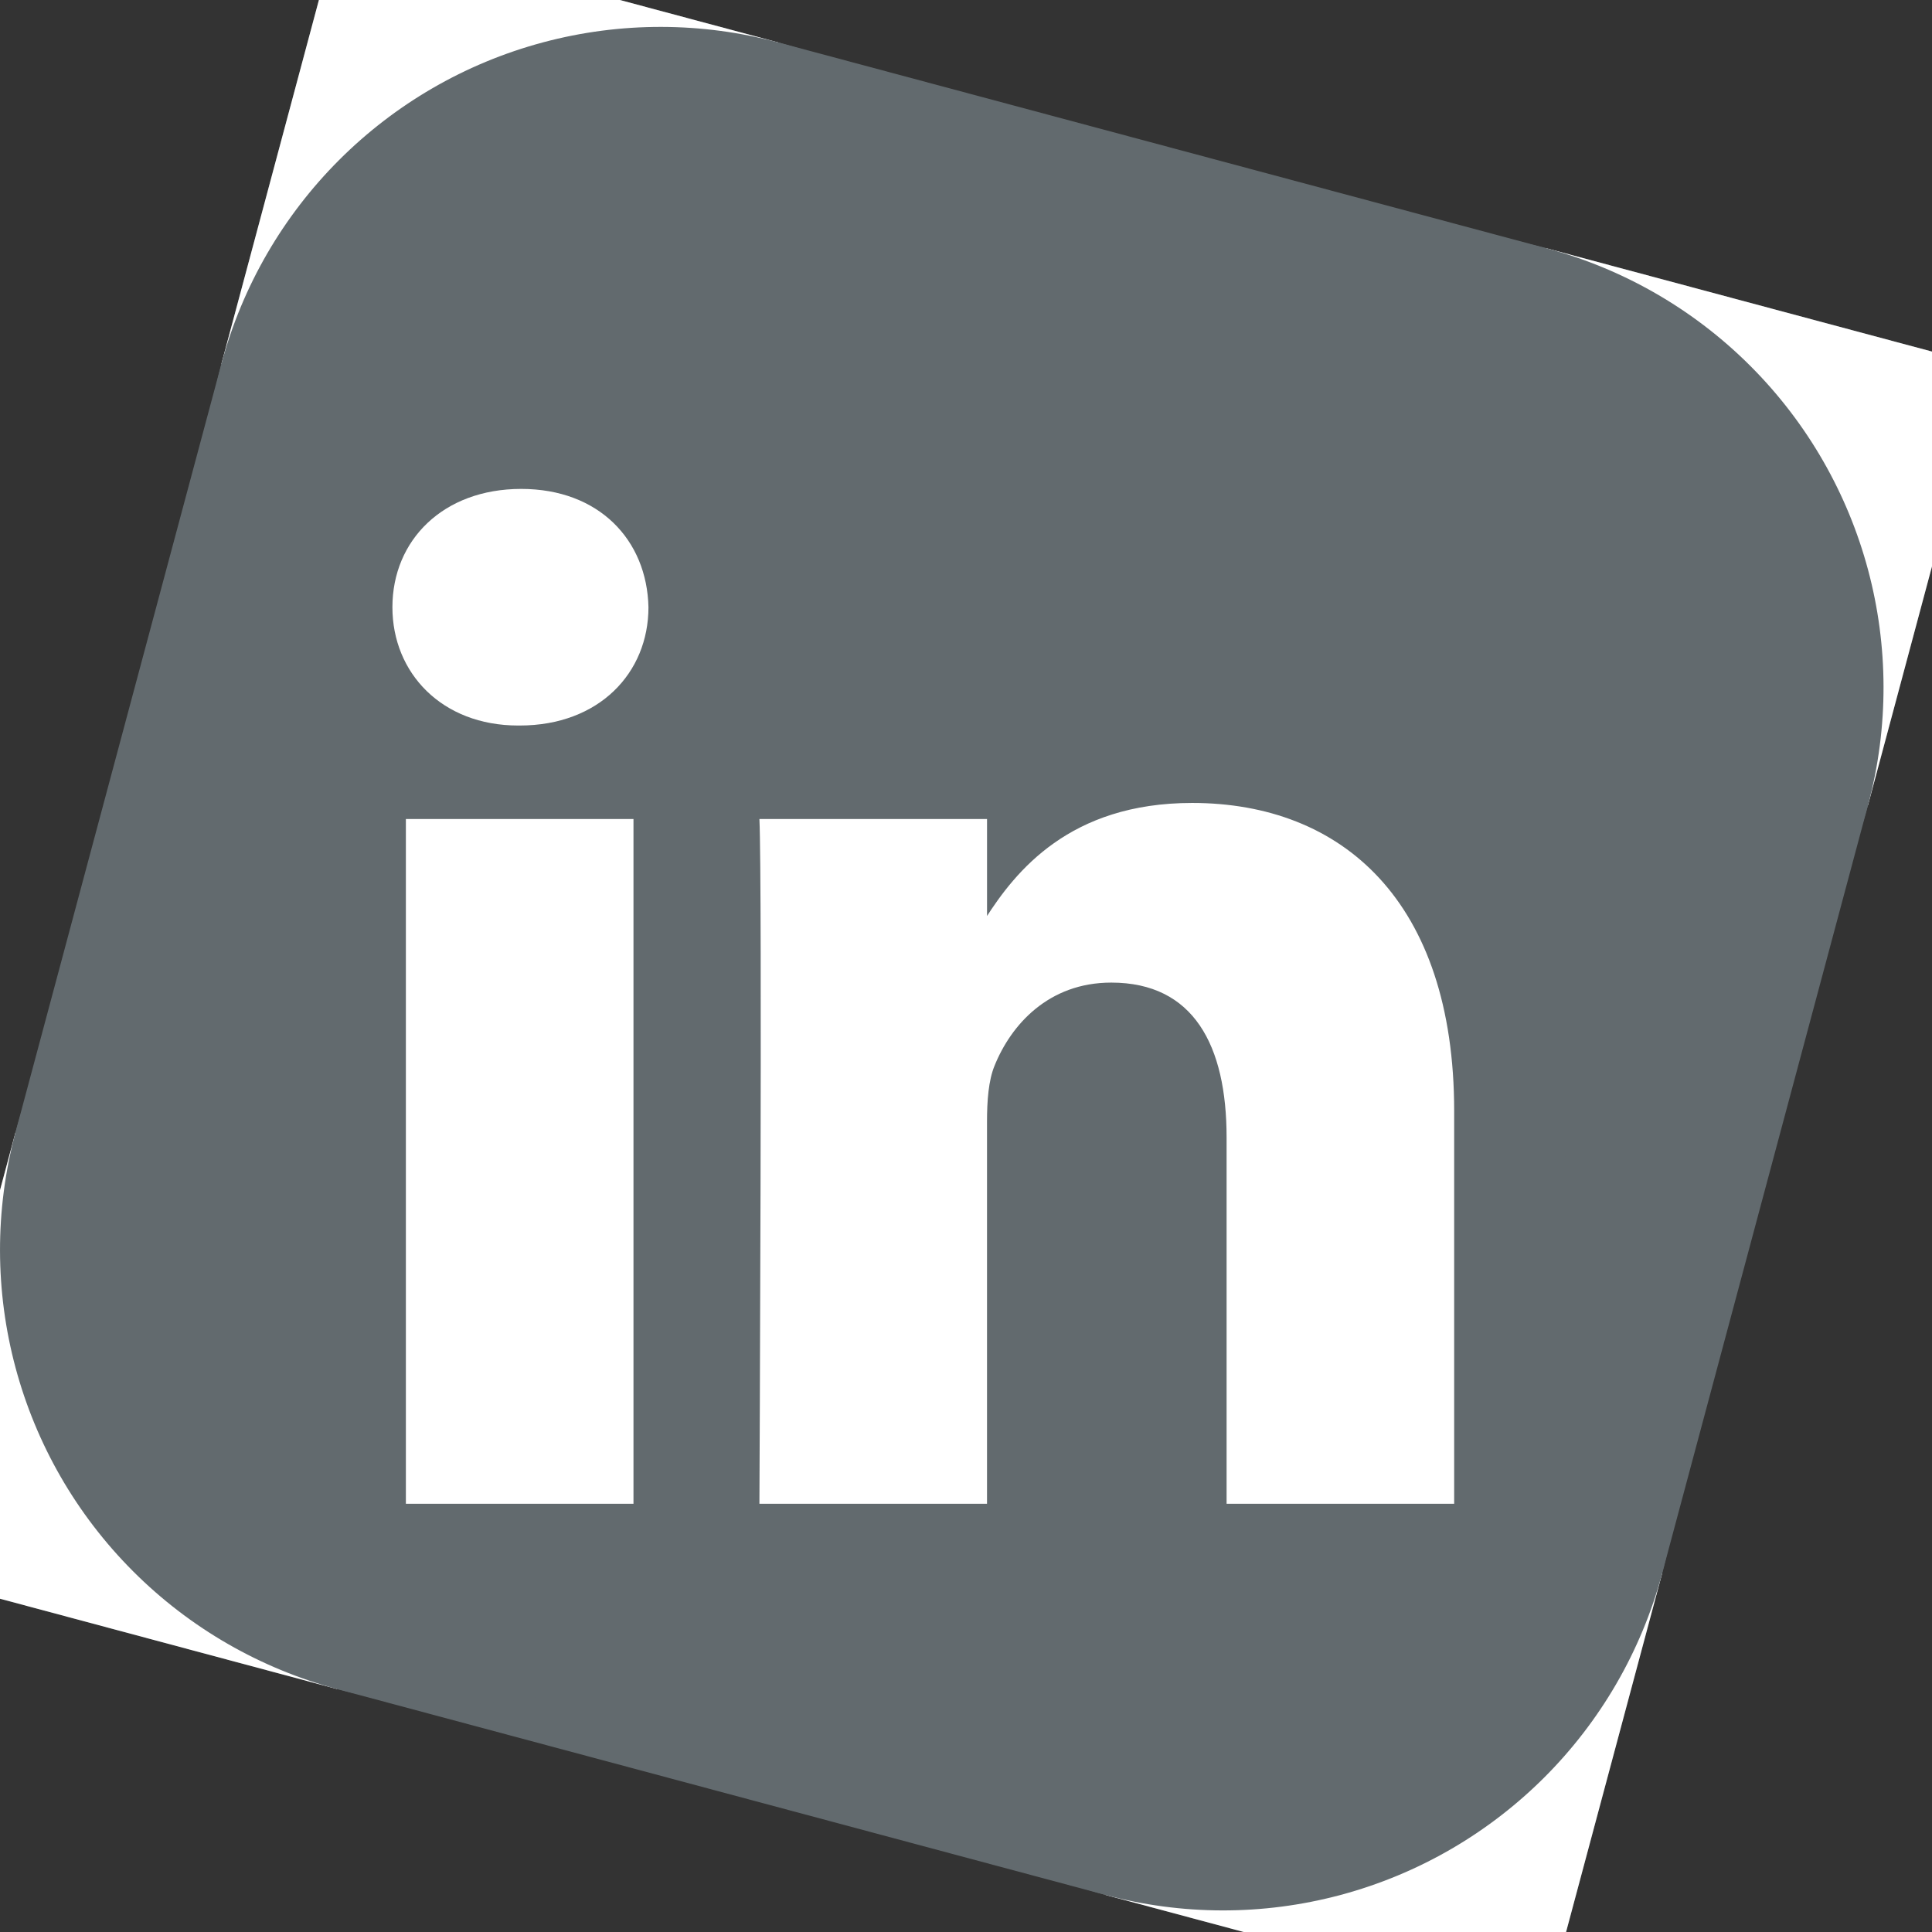 <svg width="34" height="34" xmlns="http://www.w3.org/2000/svg">
 <rect width="100%" height="100%" fill="#333333" stroke="none"/>
 <!-- Created with SVG-edit - http://svg-edit.googlecode.com/ -->
 <g>
  <title>Layer 1</title>
  <g transform="rotate(15 8.013 22)" id="svg_6">
   <rect height="30" width="30" y="0" x="0" stroke-width="0" stroke="#000000" fill="#626a6e" id="main"/>
   <rect height="8" width="8" y="0" x="0" stroke-width="0" stroke="#000000" fill="#ffffff" id="CS1"/>
   <circle r="8" cy="8" cx="8" stroke-width="0" stroke="#000000" fill="#626a6e" id="CC1"/>
   <rect height="8" width="8" y="0" x="22" stroke-width="0" stroke="#000000" fill="#ffffff" id="CS2"/>
   <circle r="8" cy="8" cx="22" stroke-width="0" stroke="#000000" fill="#626a6e" id="CC2"/>
   <rect height="8" width="8" y="22" x="22" stroke-width="0" stroke="#000000" fill="#ffffff" id="CS3"/>
   <circle r="8" cy="22" cx="22" stroke-width="0" stroke="#000000" fill="#626a6e" id="CC3"/>
   <rect height="8" width="8" y="22" x="0" stroke-width="0" stroke="#000000" fill="#ffffff" id="CS4"/>
   <circle r="8" cy="22" cx="8" stroke-width="0" stroke="#000000" fill="#626a6e" id="CC4"/>
  </g>
  <g transform="scale(0.35) translate(-205 10)" id="g12">
   <path d="m236.852,65.611l0,-34.43l-11.444,0l0,34.43l11.444,0zm-5.722,-39.131c3.99,0 6.475,-2.644 6.475,-5.948c-0.074,-3.378 -2.485,-5.949 -6.399,-5.949c-3.916,0 -6.475,2.571 -6.475,5.949c0,3.304 2.484,5.948 6.324,5.948l0.074,0l0.001,0z" fill="#ffffff" id="path28"/>
   <path d="m243.184,65.611l11.444,0l0,-19.227c0,-1.029 0.074,-2.057 0.377,-2.793c0.827,-2.056 2.71,-4.185 5.871,-4.185c4.142,0 5.798,3.157 5.798,7.786l0,18.419l11.443,0l0,-19.742c0,-10.575 -5.646,-15.496 -13.175,-15.496c-6.174,0 -8.884,3.451 -10.39,5.801l0.077,0l0,-4.993l-11.445,0c0.151,3.231 0,34.43 0,34.43l0,0l0,0z" fill="#ffffff" id="path30"/>
  </g>
 </g>
</svg>

